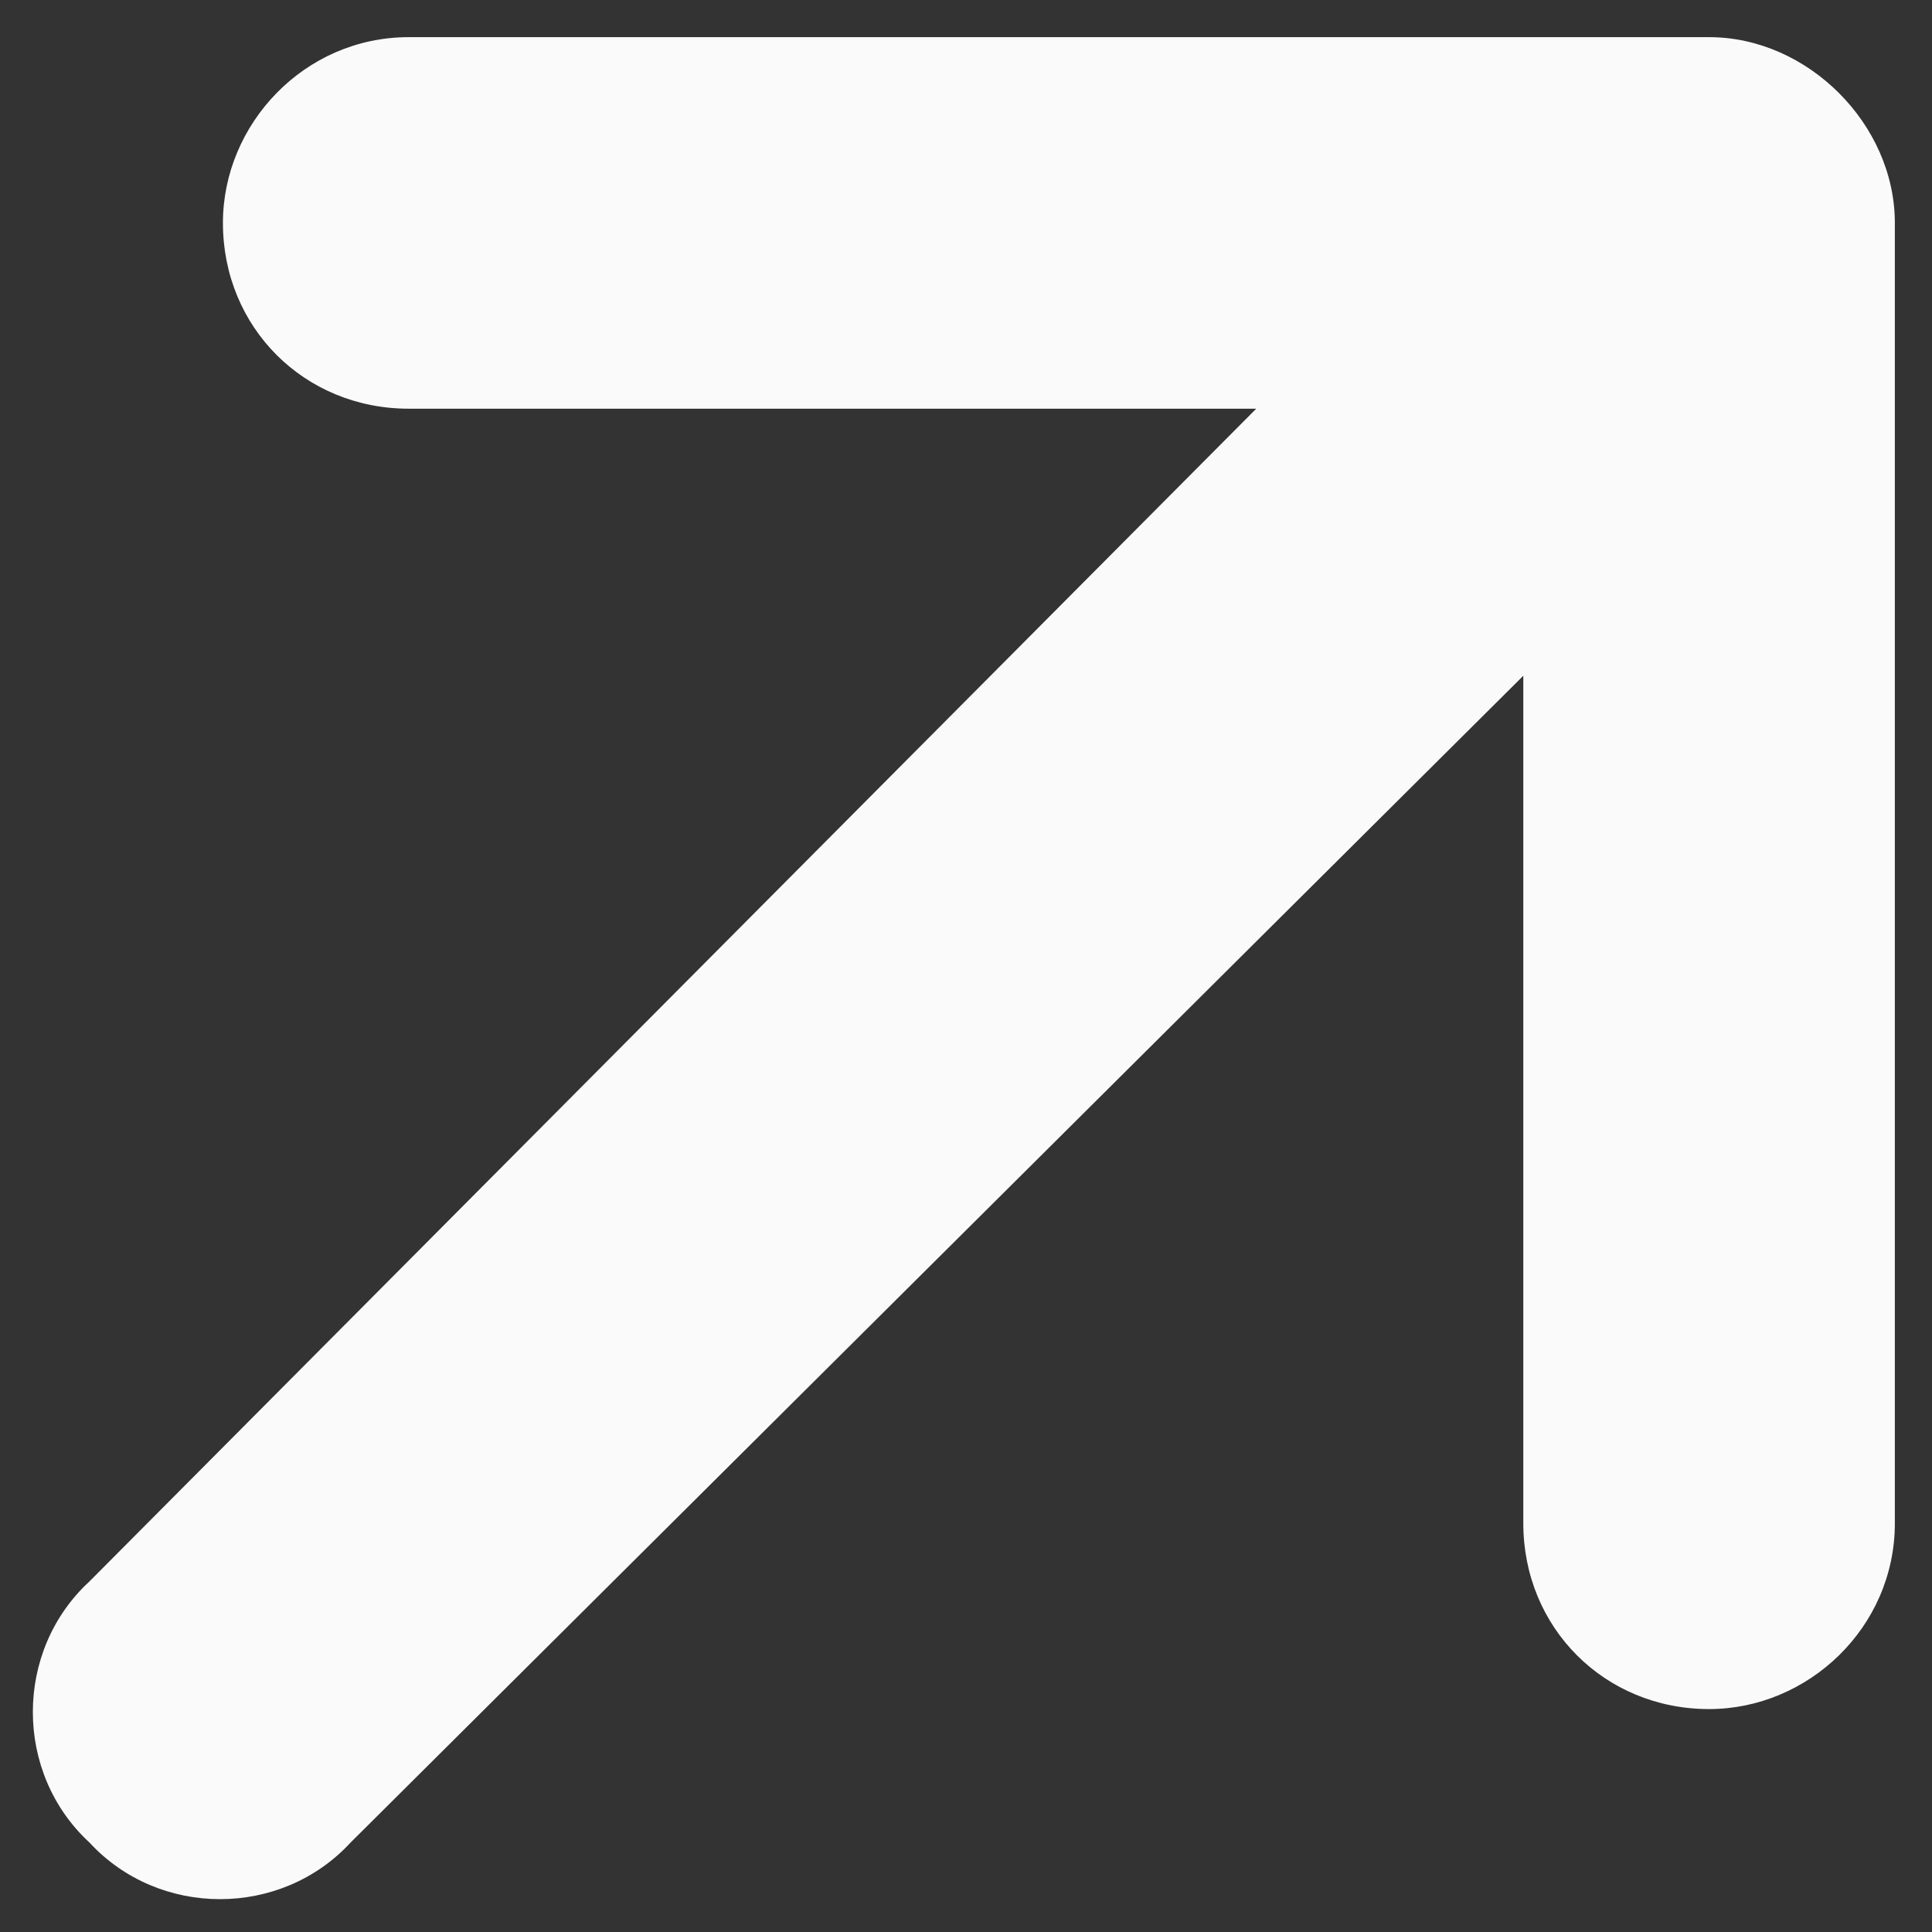 <svg width="13" height="13" viewBox="0 0 13 13" fill="none" xmlns="http://www.w3.org/2000/svg">
<rect x="0" y="0" width="13" height="13" fill="#333333" stroke="none"/>
<path d="M12.75 1.5V10.25C12.75 10.953 12.164 11.5 11.5 11.5C10.797 11.5 10.25 10.953 10.25 10.25V4.547L2.359 12.398C1.891 12.906 1.07 12.906 0.602 12.398C0.094 11.93 0.094 11.109 0.602 10.641L8.453 2.75H2.75C2.047 2.75 1.5 2.203 1.5 1.5C1.5 0.836 2.047 0.25 2.75 0.25H11.5C12.164 0.25 12.75 0.836 12.75 1.5Z" fill="#FAFAFA"/>
</svg>
